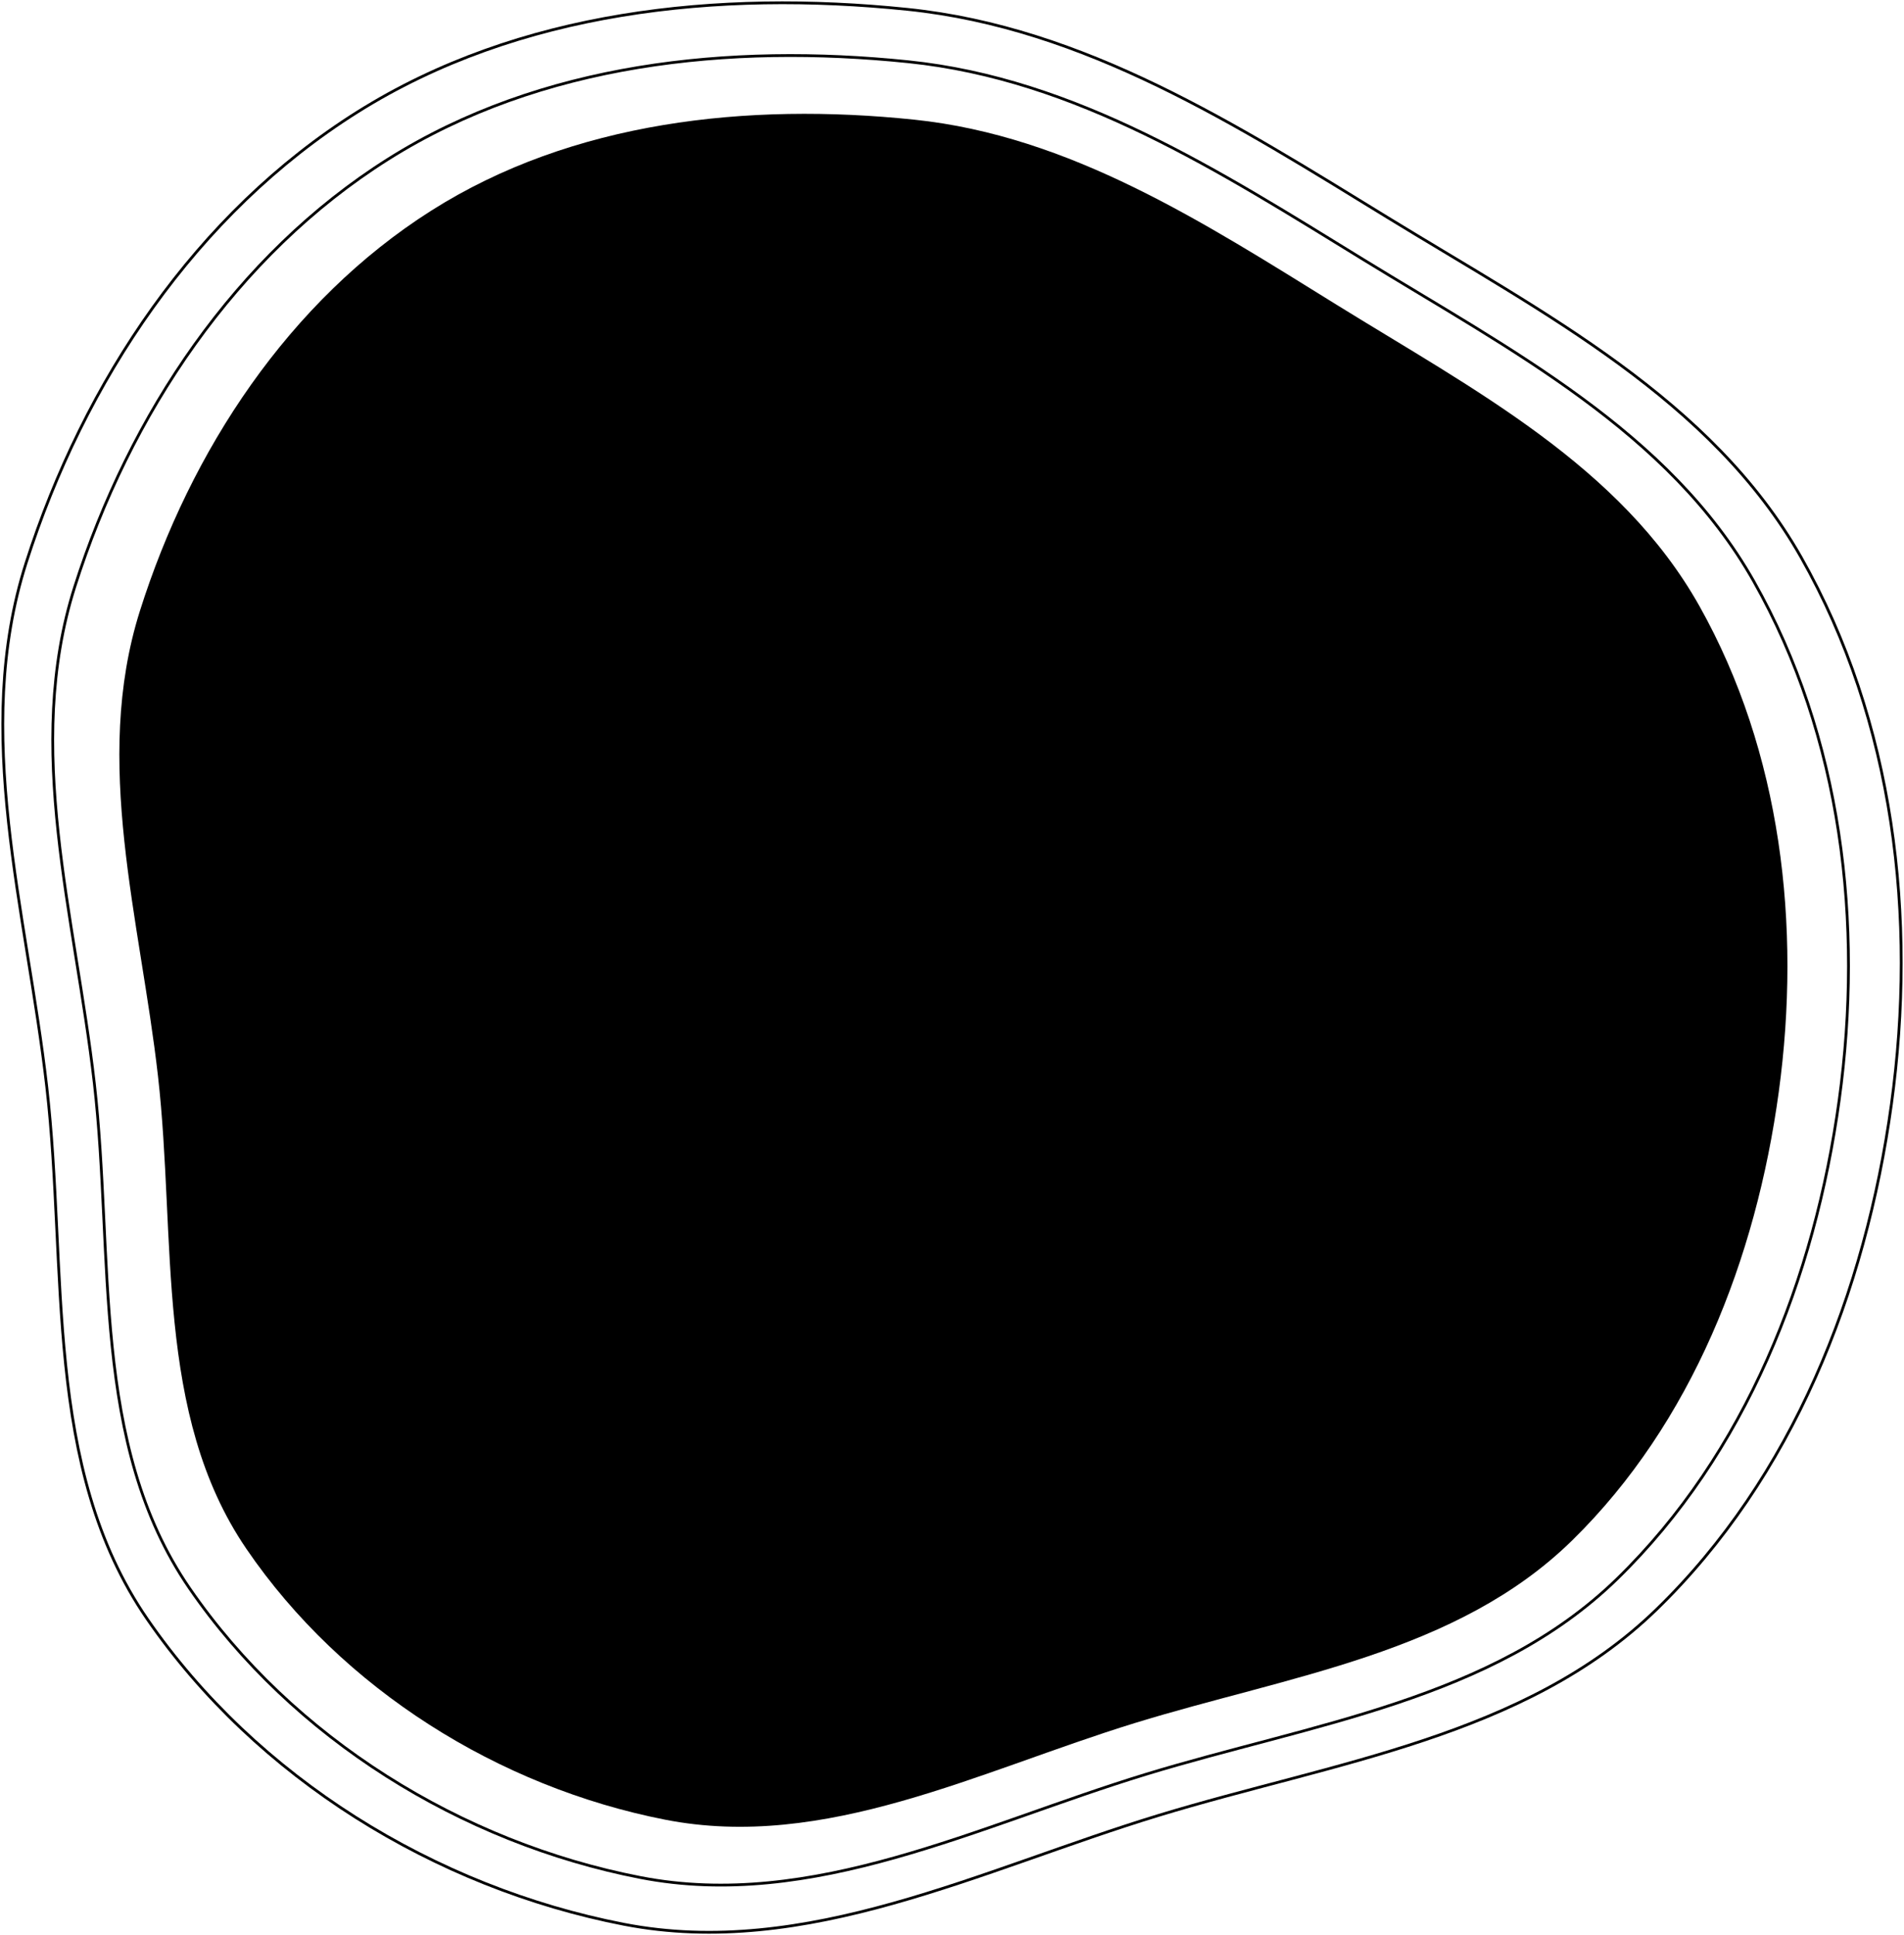 <?xml version="1.0" encoding="UTF-8"?> <svg xmlns="http://www.w3.org/2000/svg" width="686" height="697" viewBox="0 0 686 697" fill="none"> <path fill-rule="evenodd" clip-rule="evenodd" d="M328.335 55.016C382.608 60.635 428.898 90.516 475.359 119.167C522.713 148.367 574.046 174.902 601.395 223.395C629.87 273.885 636.85 334.126 628.993 391.577C621.104 449.264 598.796 506.223 557.158 546.858C517.038 586.011 458.656 593.664 405.091 610.085C350.859 626.71 297.438 654.41 241.77 643.541C183.96 632.253 129.481 598.406 96.161 549.766C64.162 503.057 71.858 442.419 65.437 386.14C59.224 331.681 42.567 277.4 59.125 225.156C76.775 169.464 111.045 117.739 160.385 86.557C209.55 55.484 270.506 49.028 328.335 55.016Z" fill="black"></path> <path fill-rule="evenodd" clip-rule="evenodd" d="M327.256 22.24C387.799 28.484 439.436 61.692 491.265 93.531C544.088 125.981 601.351 155.47 631.859 209.36C663.624 265.469 671.411 332.415 662.646 396.26C653.845 460.367 628.96 523.666 582.512 568.823C537.757 612.334 472.632 620.839 412.879 639.087C352.382 657.563 292.79 688.346 230.691 676.267C166.203 663.723 105.432 626.109 68.262 572.056C32.567 520.148 41.152 452.761 33.989 390.218C27.058 329.698 8.477 269.375 26.948 211.316C46.637 149.426 84.866 91.944 139.905 57.291C194.75 22.761 262.748 15.586 327.256 22.24Z" stroke="black"></path> <path fill-rule="evenodd" clip-rule="evenodd" d="M326.885 3.362C390.89 9.948 445.479 44.97 500.272 78.548C556.116 112.77 616.654 143.871 648.907 200.704C682.488 259.879 690.72 330.482 681.454 397.815C672.15 465.424 645.842 532.18 596.738 579.804C549.424 625.693 480.574 634.662 417.404 653.907C353.447 673.392 290.448 705.856 224.797 693.117C156.621 679.889 92.375 640.219 53.079 583.213C15.343 528.47 24.419 457.402 16.846 391.442C9.519 327.616 -10.125 263.998 9.402 202.768C30.218 137.497 70.633 76.874 128.819 40.328C186.801 3.911 258.687 -3.655 326.885 3.362Z" stroke="black"></path> <path fill-rule="evenodd" clip-rule="evenodd" d="M329.34 43.097C385.578 48.944 433.544 80.035 481.688 109.845C530.756 140.226 583.948 167.836 612.287 218.291C641.793 270.825 649.026 333.504 640.884 393.28C632.709 453.301 609.594 512.566 566.448 554.845C524.875 595.583 464.38 603.546 408.876 620.631C352.679 637.929 297.325 666.75 239.641 655.441C179.738 643.697 123.287 608.48 88.76 557.871C55.603 509.272 63.577 446.18 56.923 387.623C50.485 330.96 33.225 274.482 50.383 220.123C68.672 162.178 104.183 108.359 155.309 75.915C206.255 43.584 269.418 36.868 329.34 43.097Z" fill="black"></path> </svg> 